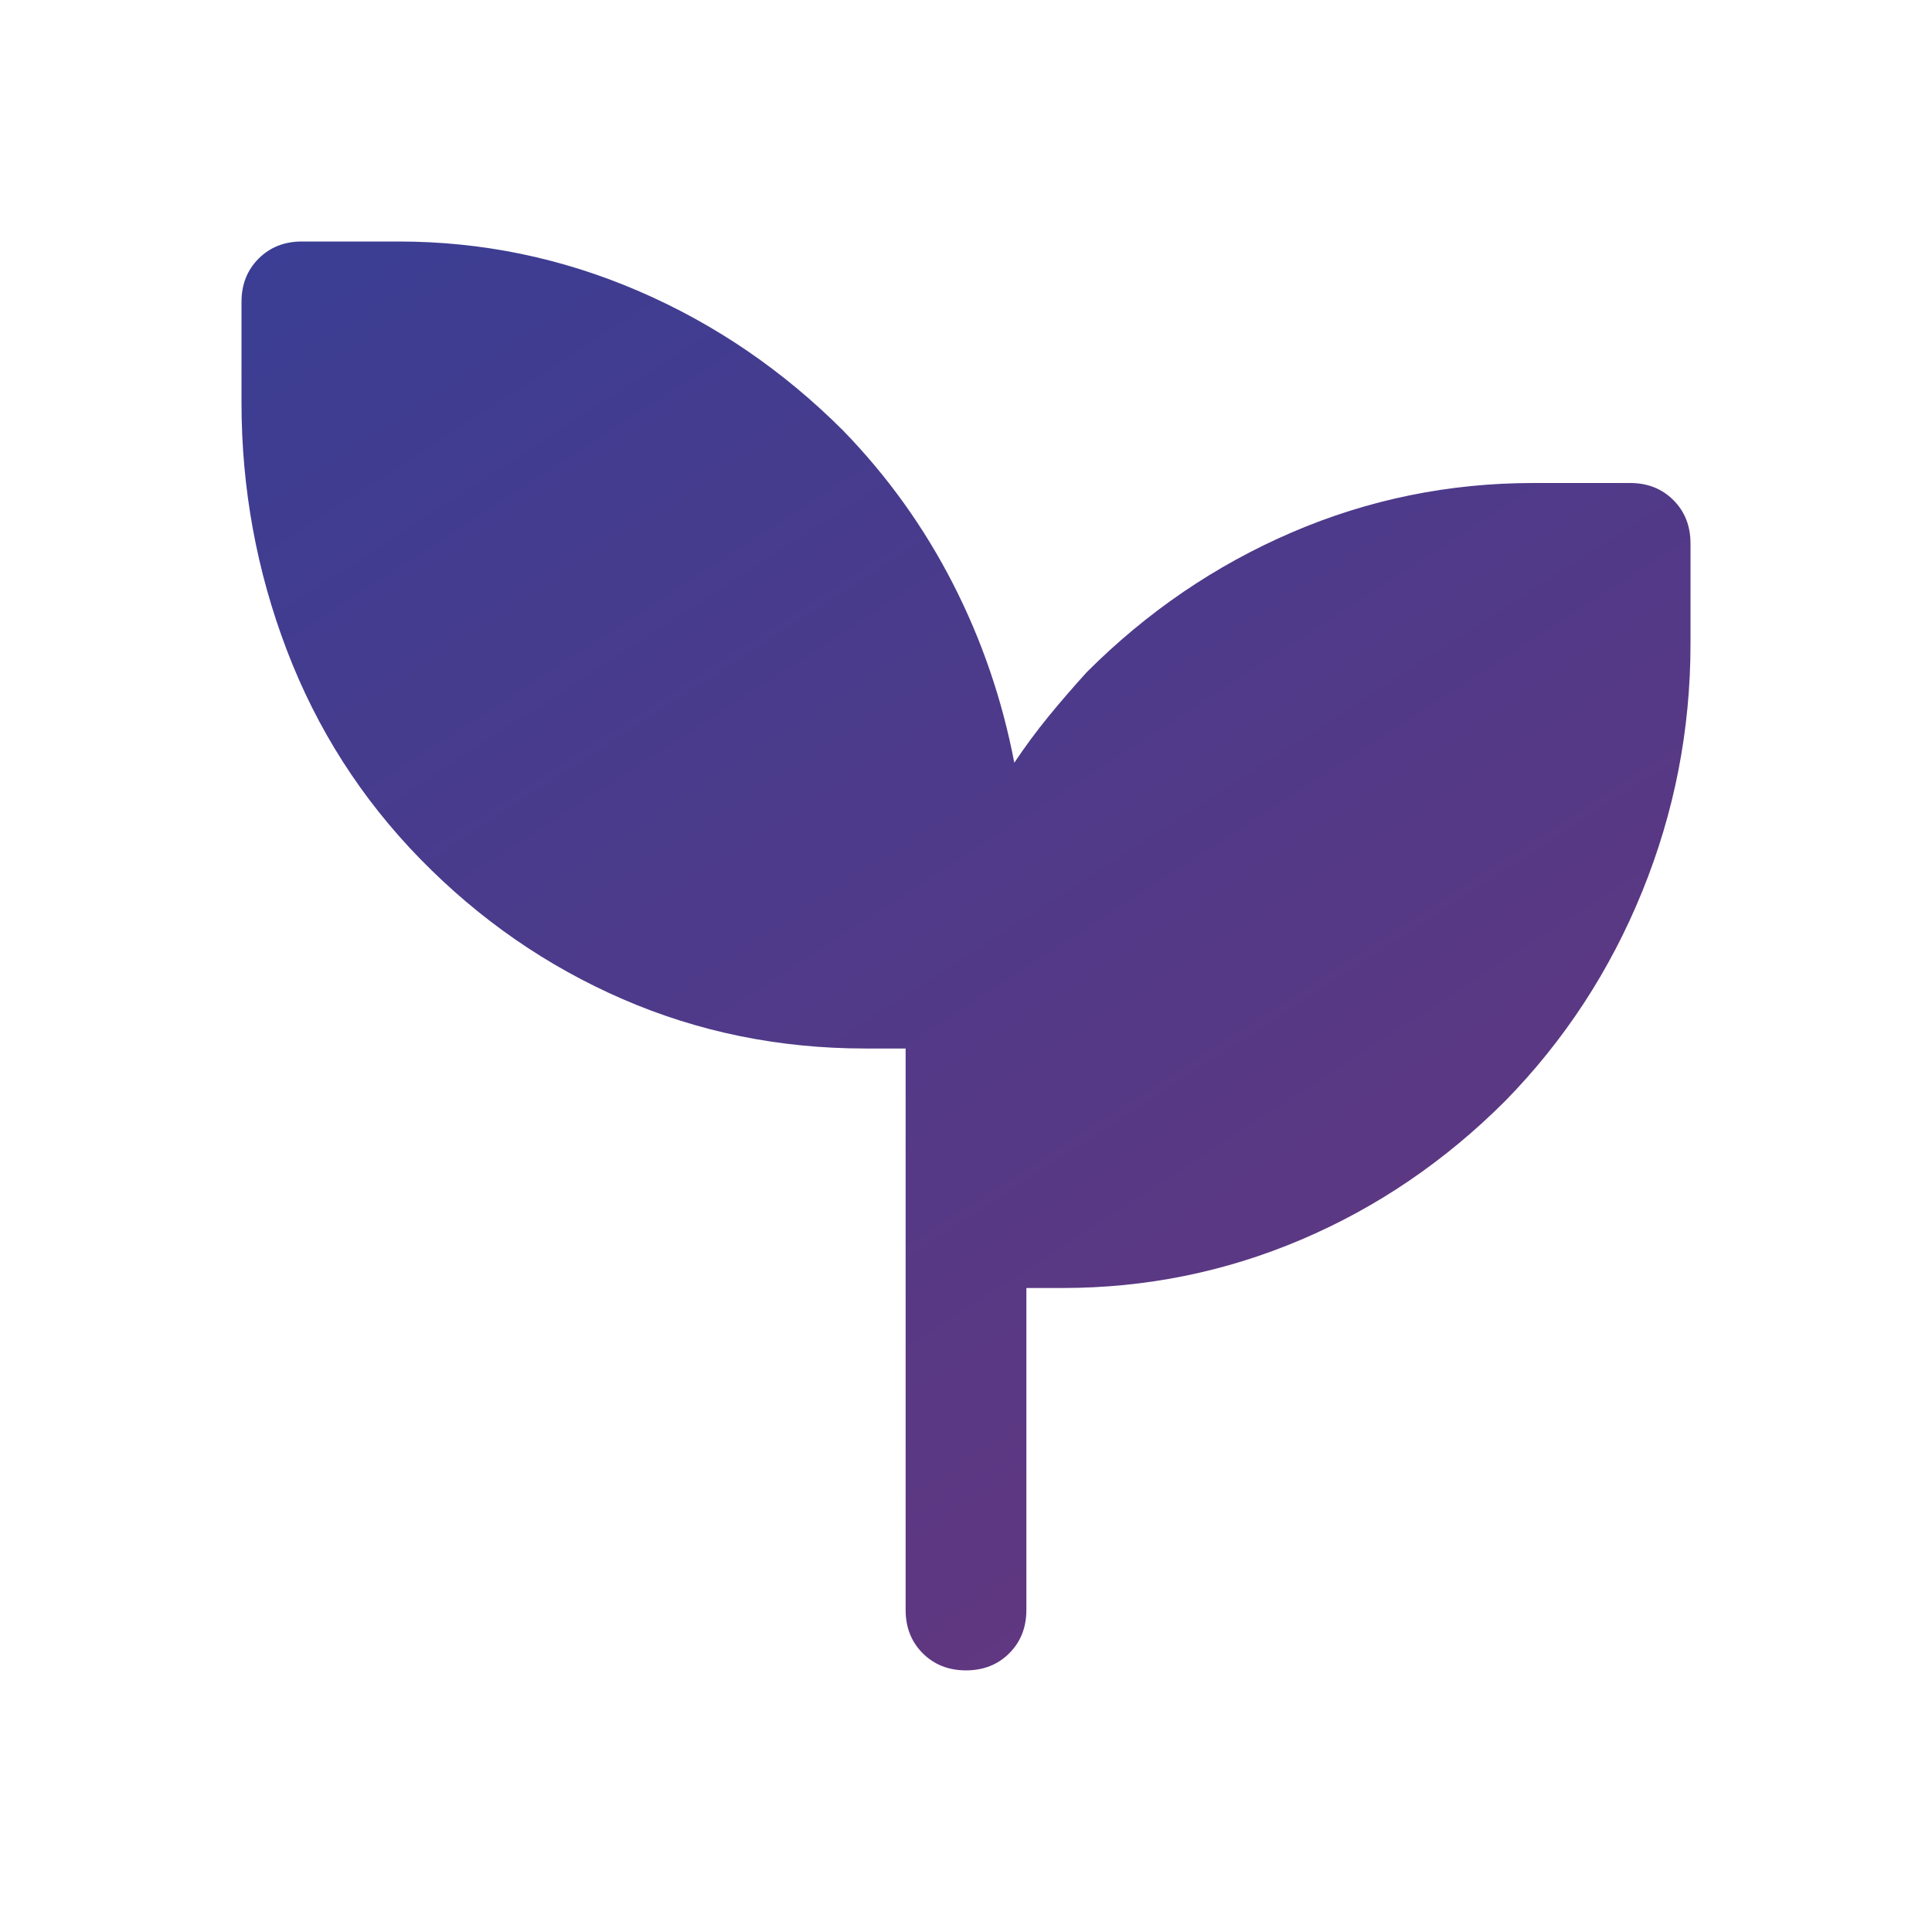 <svg width="48" height="48" viewBox="0 0 48 48" fill="none" xmlns="http://www.w3.org/2000/svg">
<mask id="mask0_1641_126" style="mask-type:alpha" maskUnits="userSpaceOnUse" x="0" y="0" width="48" height="48">
<rect width="48" height="48" fill="#D9D9D9"/>
</mask>
<g mask="url(#mask0_1641_126)">
<path d="M24 41.5C23.567 41.5 23.208 41.358 22.925 41.075C22.642 40.792 22.5 40.433 22.5 40V26.05H21.5C19.367 26.05 17.358 25.642 15.475 24.825C13.592 24.008 11.917 22.85 10.45 21.35C8.983 19.85 7.875 18.117 7.125 16.15C6.375 14.183 6 12.133 6 10V7.5C6 7.067 6.142 6.708 6.425 6.425C6.708 6.142 7.067 6 7.5 6H9.9C11.967 6 13.95 6.408 15.85 7.225C17.75 8.042 19.45 9.2 20.95 10.7C22.05 11.833 22.958 13.1 23.675 14.5C24.392 15.9 24.9 17.383 25.2 18.95C25.467 18.55 25.75 18.167 26.05 17.8C26.35 17.433 26.667 17.067 27 16.7C28.5 15.2 30.2 14.042 32.1 13.225C34 12.408 36 12 38.1 12H40.5C40.933 12 41.292 12.142 41.575 12.425C41.858 12.708 42 13.067 42 13.5V16C42 18.133 41.6 20.183 40.8 22.15C40 24.117 38.867 25.85 37.4 27.35C35.9 28.85 34.208 30 32.325 30.8C30.442 31.6 28.467 32 26.4 32H25.5V40C25.5 40.433 25.358 40.792 25.075 41.075C24.792 41.358 24.433 41.5 24 41.5Z" fill="url(#paint0_linear_1641_126)"/>
</g>
<defs>
<linearGradient id="paint0_linear_1641_126" x1="6" y1="6" x2="32.823" y2="47.44" gradientUnits="userSpaceOnUse">
<stop stop-color="#3A3E94"/>
<stop offset="1" stop-color="#69357C"/>
</linearGradient>
</defs>
</svg>
